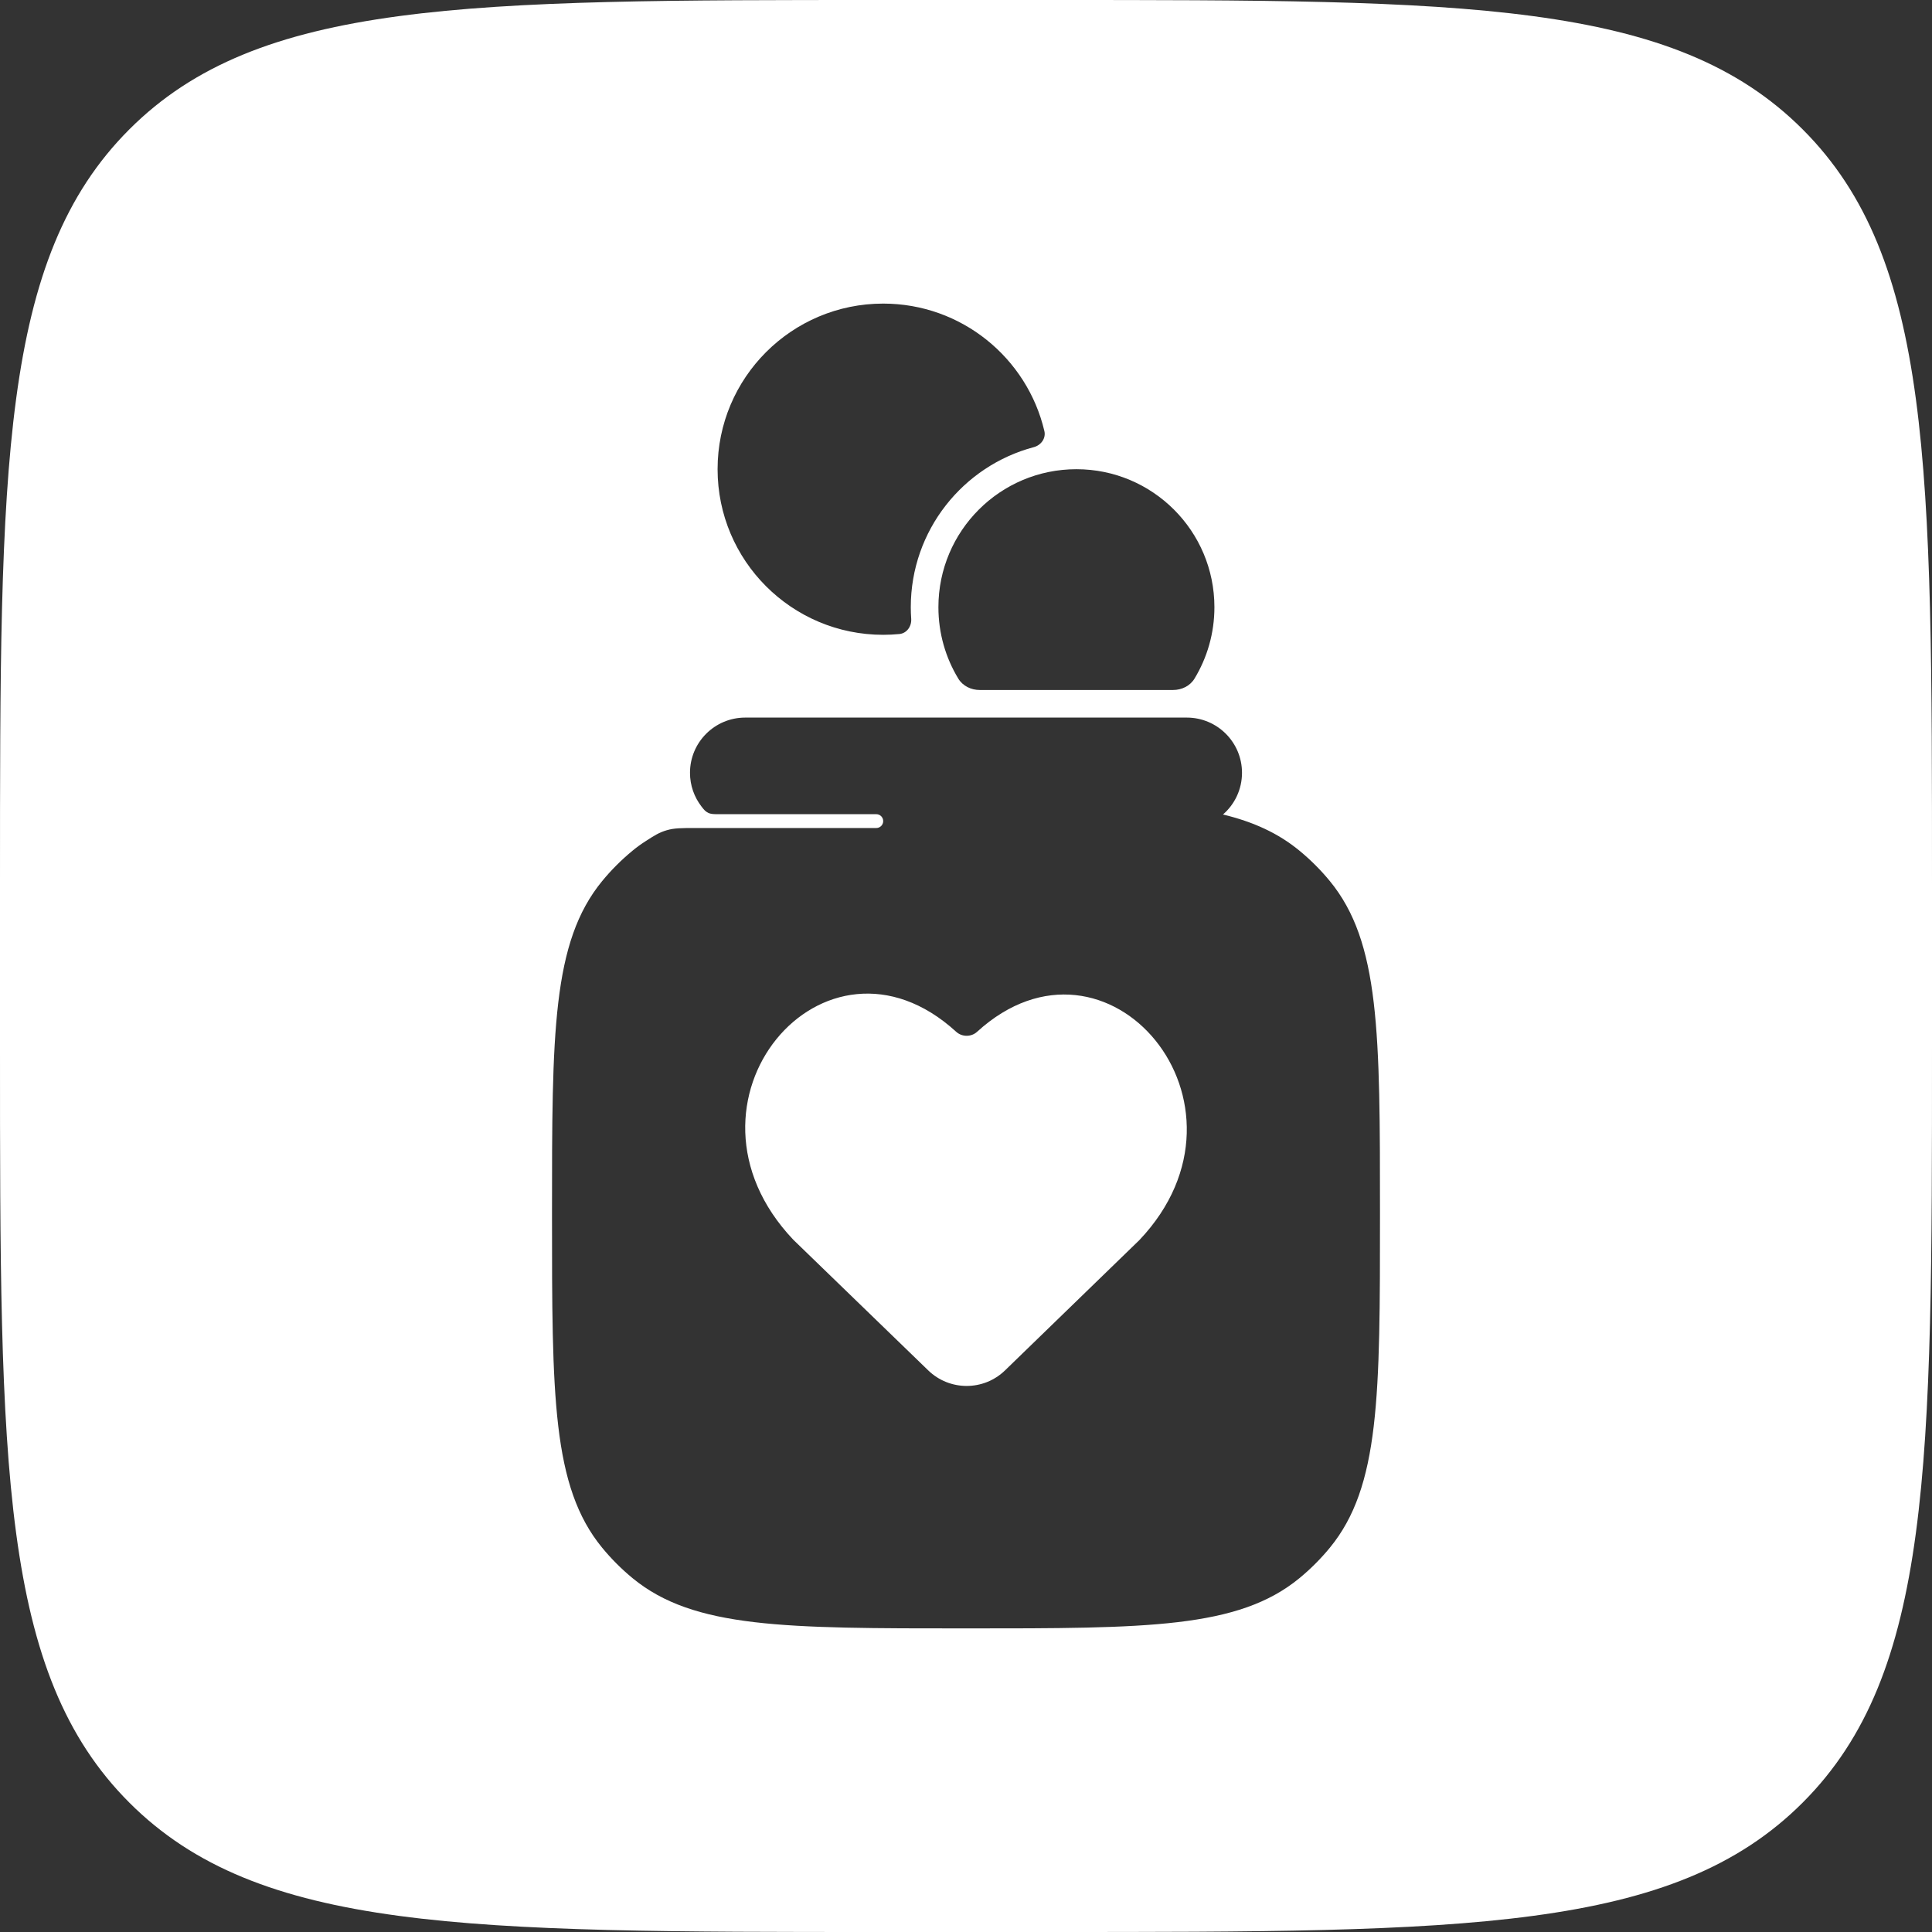 <?xml version="1.0" encoding="utf-8"?>
<svg xmlns="http://www.w3.org/2000/svg" fill="none" height="100%" overflow="visible" preserveAspectRatio="none" style="display: block;" viewBox="0 0 64 64" width="100%">
<rect x="0" y="0" width="64" height="64" fill="#333333" stroke="none"/>
<g id="Vector">
<path clip-rule="evenodd" d="M0 29.257V34.743C0 48.535 0 55.431 4.285 59.715C8.569 64 15.465 64 29.257 64H34.743C48.535 64 55.431 64 59.715 59.715C64 55.431 64 48.535 64 34.743V29.257C64 15.465 64 8.569 59.715 4.285C55.431 0 48.535 0 34.743 0H29.257C15.465 0 8.569 0 4.285 4.285C0 8.569 0 15.465 0 29.257ZM34.596 14.278C34.653 14.52 34.486 14.748 34.247 14.812C31.901 15.434 30.171 17.572 30.171 20.114C30.171 20.244 30.176 20.373 30.185 20.5C30.202 20.747 30.039 20.979 29.793 21.003C29.617 21.02 29.438 21.029 29.257 21.029C26.227 21.029 23.771 18.573 23.771 15.543C23.771 12.513 26.227 10.057 29.257 10.057C31.852 10.057 34.026 11.858 34.596 14.278ZM38.858 22.857C39.145 22.857 39.421 22.725 39.57 22.479C39.988 21.789 40.229 20.98 40.229 20.114C40.229 17.589 38.182 15.543 35.657 15.543C33.132 15.543 31.086 17.589 31.086 20.114C31.086 20.98 31.326 21.789 31.744 22.479C31.893 22.725 32.169 22.857 32.456 22.857H38.858ZM22.086 27.503C21.834 27.577 21.688 27.671 21.396 27.859C21.245 27.955 21.101 28.059 20.96 28.175C20.59 28.479 20.25 28.818 19.946 29.188C18.286 31.212 18.286 34.217 18.286 40.229C18.286 46.24 18.286 49.246 19.946 51.269C20.25 51.639 20.59 51.979 20.96 52.283C22.983 53.943 25.989 53.943 32 53.943C38.011 53.943 41.017 53.943 43.04 52.283C43.41 51.979 43.75 51.639 44.054 51.269C45.714 49.246 45.714 46.24 45.714 40.229C45.714 34.217 45.714 31.212 44.054 29.188C43.75 28.818 43.41 28.479 43.04 28.175C42.342 27.602 41.528 27.227 40.513 26.981C40.899 26.646 41.143 26.151 41.143 25.6C41.143 24.59 40.324 23.771 39.314 23.771H24.686C23.676 23.771 22.857 24.59 22.857 25.6C22.857 26.022 23 26.41 23.24 26.72C23.322 26.825 23.363 26.878 23.458 26.925C23.553 26.971 23.643 26.971 23.822 26.971H29.029C29.155 26.971 29.257 27.074 29.257 27.2C29.257 27.326 29.155 27.429 29.029 27.429H23.041C22.573 27.429 22.338 27.429 22.086 27.503Z" fill="white" fill-rule="evenodd"/>
<path d="M32.368 34.179C32.174 34.356 31.869 34.356 31.675 34.179C27.304 30.187 21.967 36.52 26.279 41.068L30.749 45.396C31.458 46.083 32.585 46.083 33.294 45.395L37.745 41.078C42.014 36.574 36.681 30.246 32.368 34.179Z" fill="white"/>
</g>
</svg>